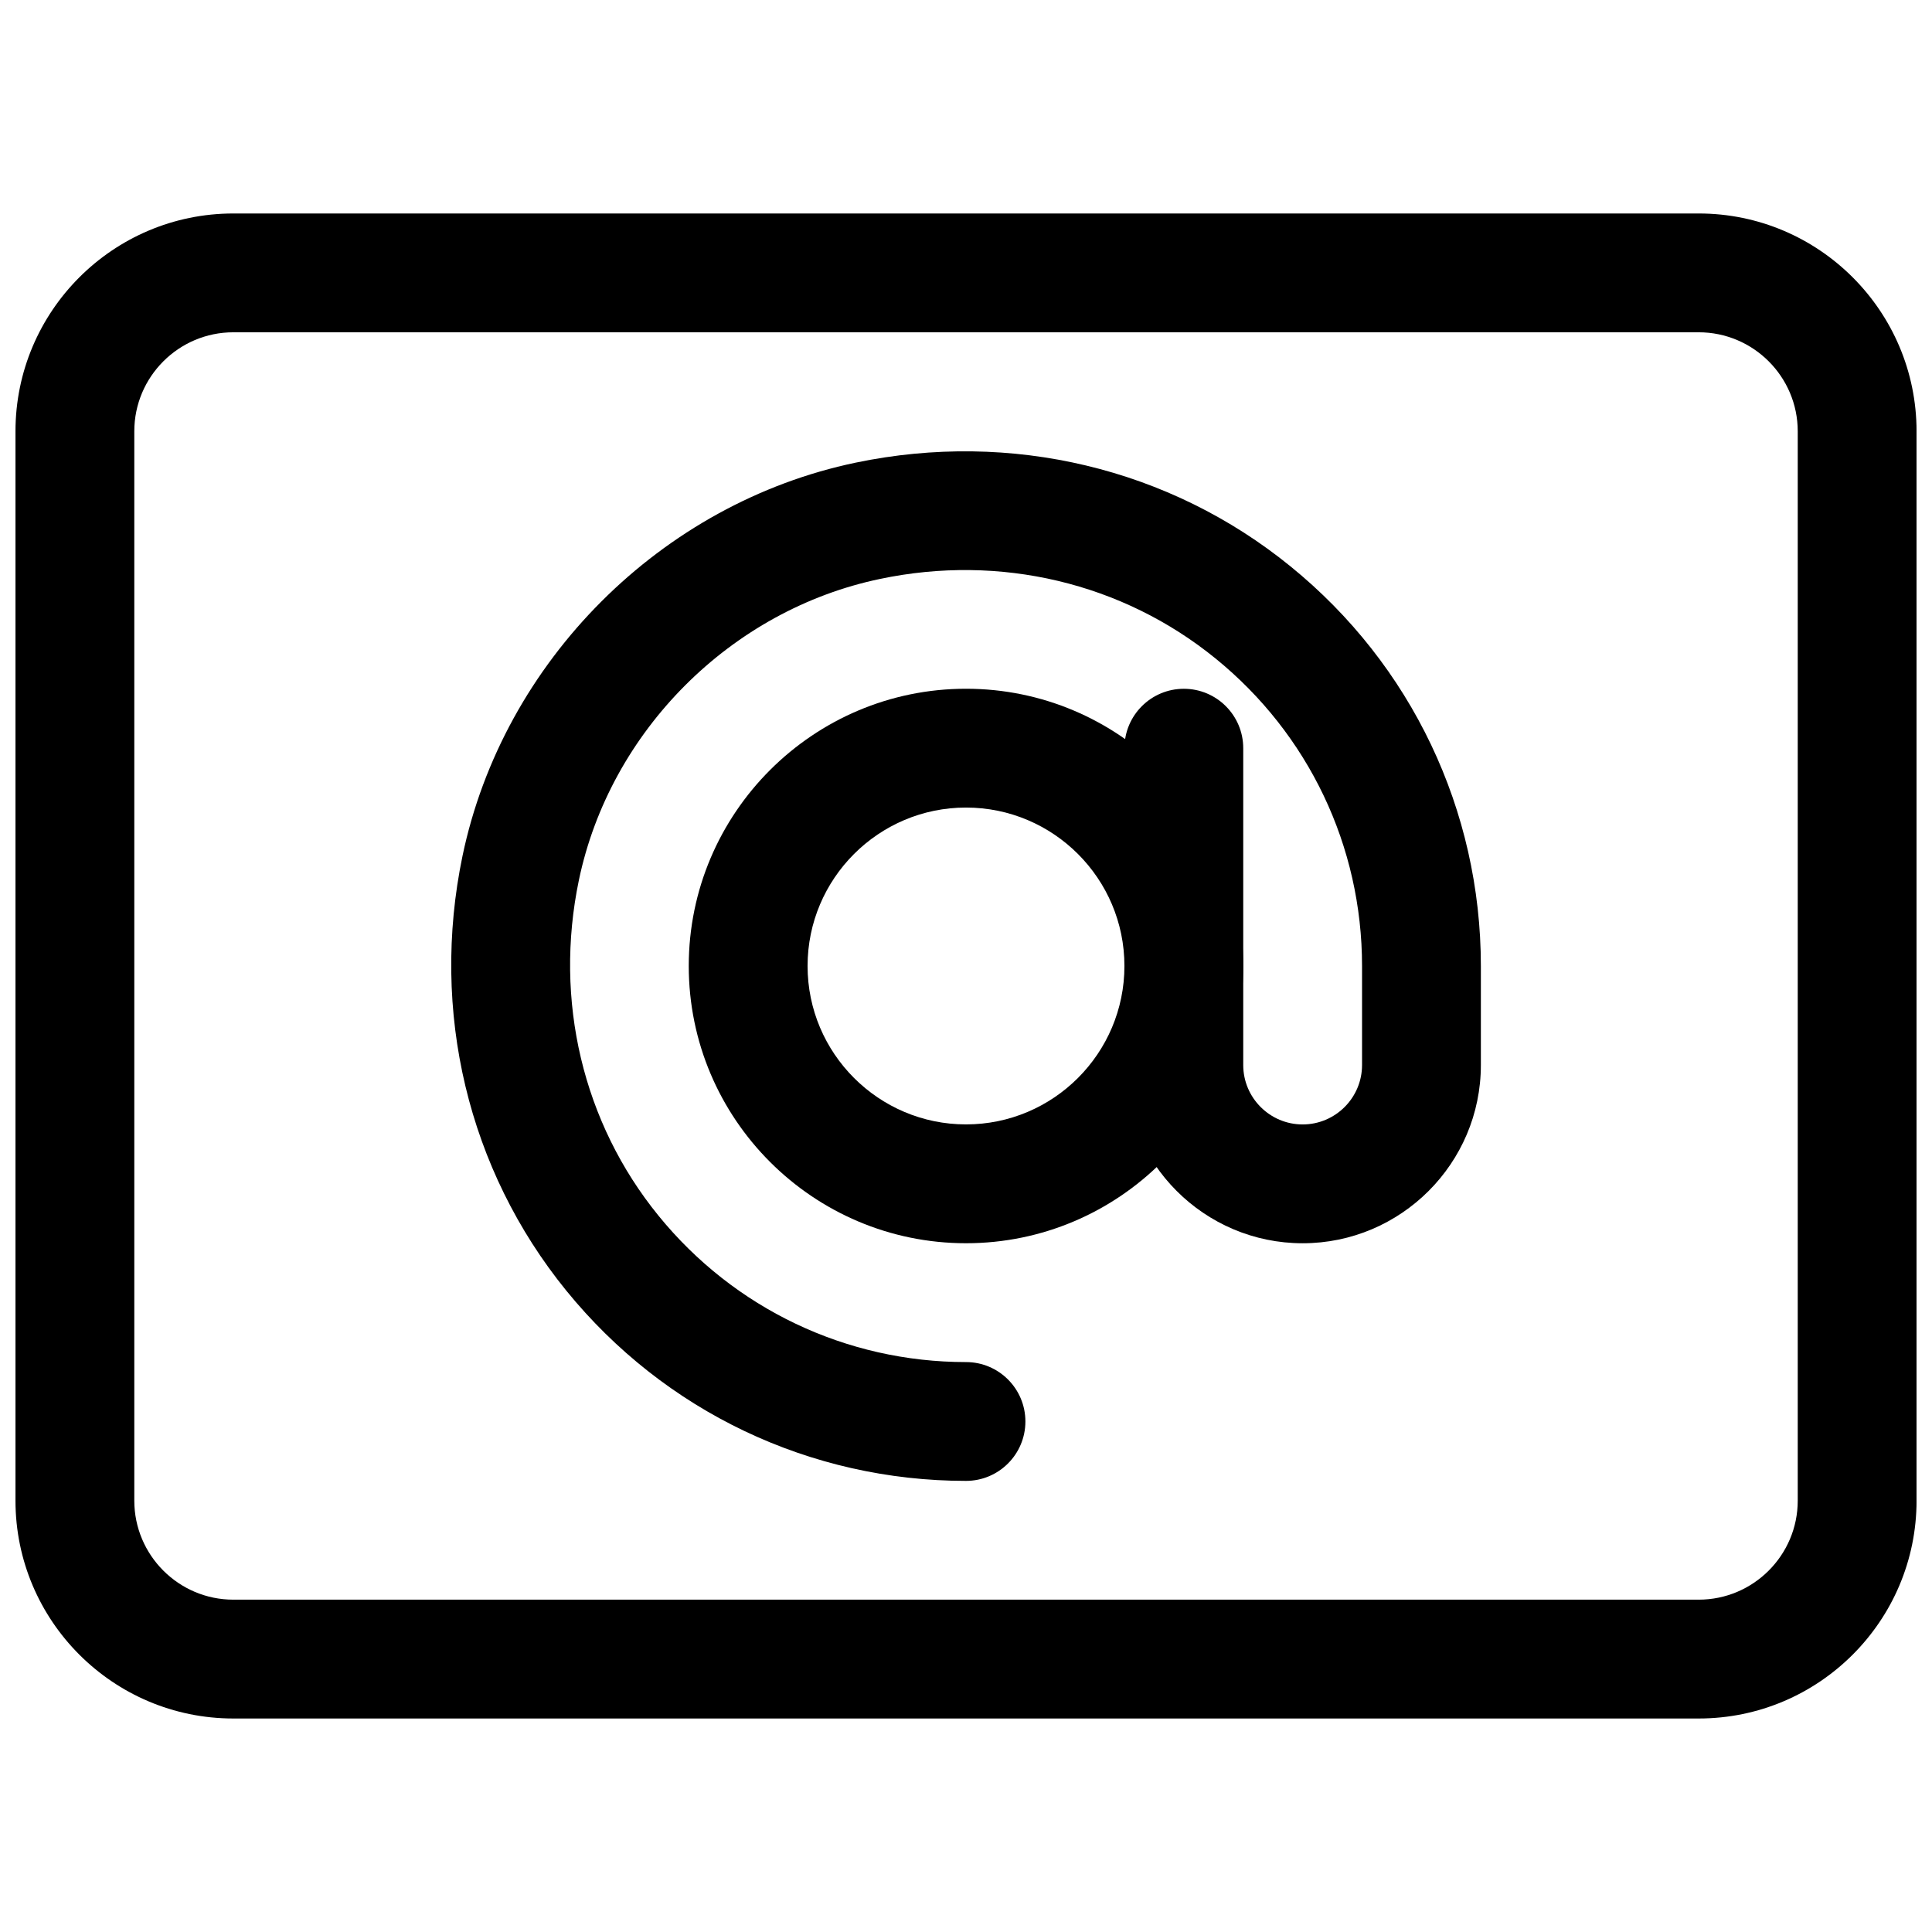 <?xml version="1.0" encoding="UTF-8"?>
<!-- Uploaded to: ICON Repo, www.svgrepo.com, Generator: ICON Repo Mixer Tools -->
<svg width="800px" height="800px" version="1.1" viewBox="144 144 512 512" xmlns="http://www.w3.org/2000/svg">
 <defs>
  <clipPath id="a">
   <path d="m148.09 200h503.81v400h-503.81z"/>
  </clipPath>
 </defs>
 <g clip-path="url(#a)">
  <path d="m594.18 599.42h-388.35c-31.844 0-57.727-25.883-57.727-57.727v-283.39c0-31.844 25.883-57.727 57.727-57.727h388.35c31.844 0 57.727 25.883 57.727 57.727v283.39c0 31.844-25.883 57.727-57.727 57.727zm-388.35-367.36c-14.465 0-26.238 11.777-26.238 26.238v283.39c0 14.465 11.777 26.238 26.238 26.238h388.35c14.465 0 26.238-11.777 26.238-26.238v-283.39c0-14.465-11.777-26.238-26.238-26.238z"/>
 </g>
 <path d="m400 473.47c-40.516 0-73.473-32.957-73.473-73.473s32.957-73.473 73.473-73.473 73.473 32.957 73.473 73.473-32.957 73.473-73.473 73.473zm0-115.46c-23.152 0-41.984 18.828-41.984 41.984 0 23.152 18.828 41.984 41.984 41.984 23.152 0 41.984-18.828 41.984-41.984 0-23.152-18.828-41.984-41.984-41.984z"/>
 <path d="m400 536.45c-41.27 0-79.875-18.367-105.93-50.422-26.051-32.055-36.062-74.039-27.5-115.2 10.77-51.598 52.648-93.477 104.23-104.23 41.145-8.566 83.172 1.449 115.2 27.5 32.055 26.031 50.445 64.656 50.445 105.91v26.238c0 26.051-21.203 47.23-47.23 47.23-26.031 0-47.23-21.18-47.23-47.23v-83.969c0-8.691 7.055-15.742 15.742-15.742 8.691 0 15.742 7.055 15.742 15.742v83.969c0 8.691 7.074 15.742 15.742 15.742 8.668 0 15.742-7.055 15.742-15.742v-26.238c0-31.738-14.148-61.445-38.812-81.492-24.664-20.07-57.121-27.773-88.902-21.098-39.508 8.23-71.582 40.305-79.832 79.832-6.633 31.867 1.051 64.277 21.098 88.922 20.047 24.645 49.75 38.793 81.492 38.793 8.691 0 15.742 7.055 15.742 15.742 0 8.691-7.055 15.742-15.742 15.742z"/>
</svg>